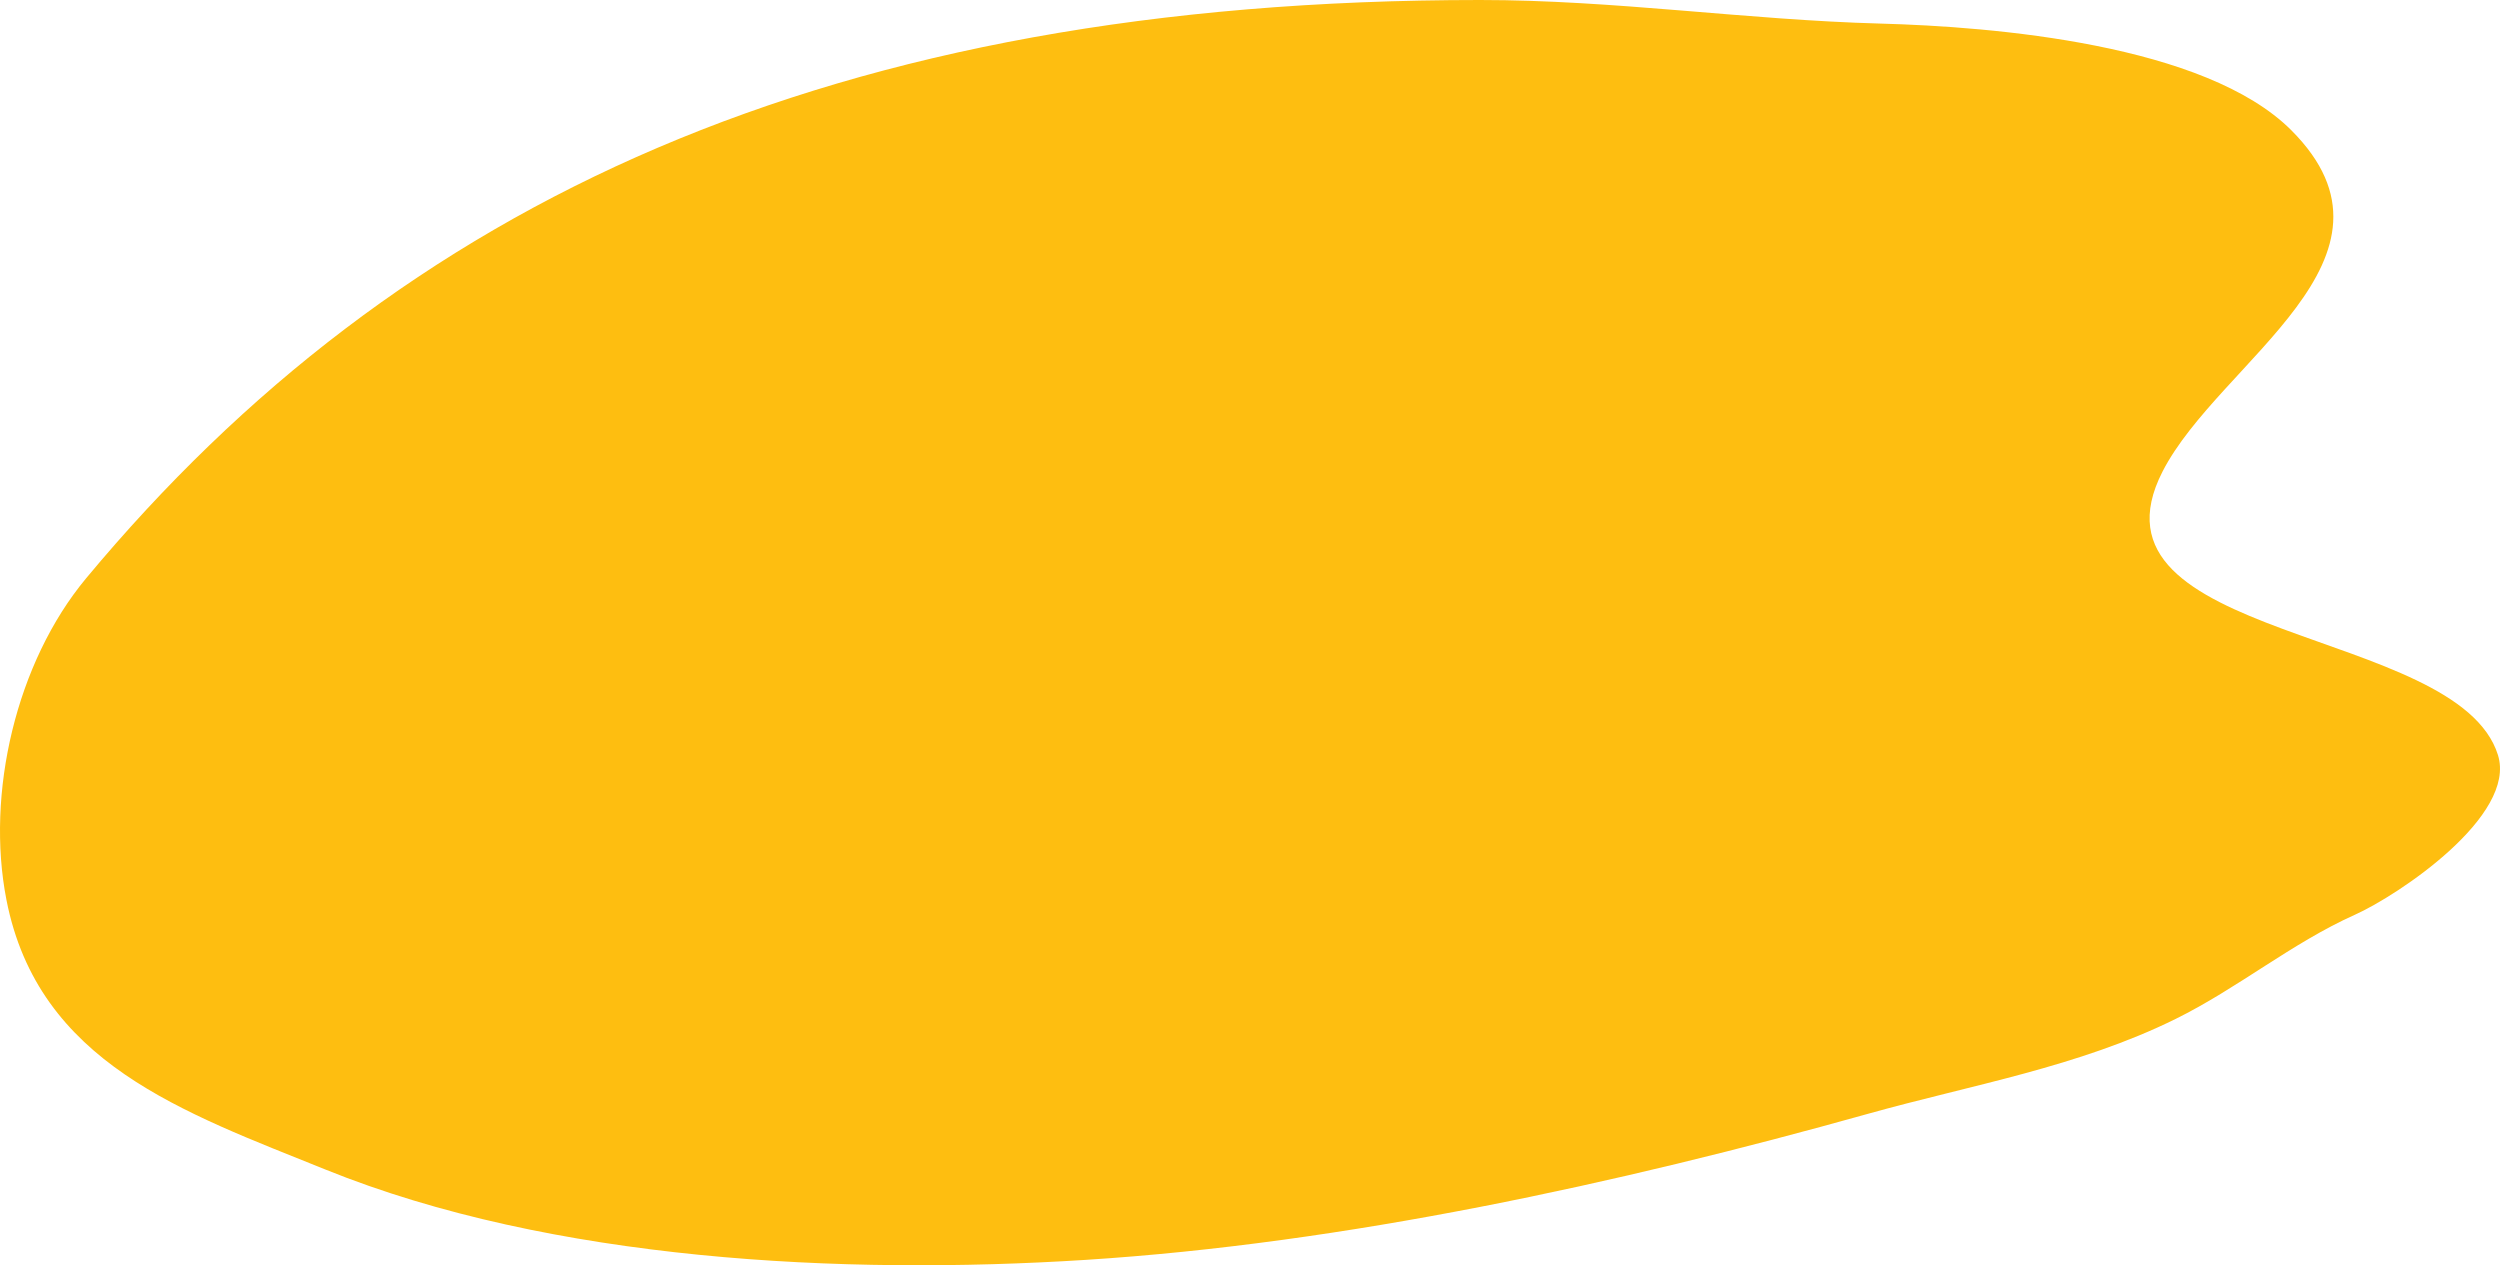 <svg width="573" height="290" viewBox="0 0 573 290" fill="none" xmlns="http://www.w3.org/2000/svg">
<path d="M19.752 132.528C91.658 46.101 190.723 0 339.223 0C370.01 0 400.327 4.575 430.928 5.403C456.943 6.107 505.465 10.12 525.181 29.868C554.499 59.234 508.663 82.704 495.661 108.064C475.593 147.208 563.281 143.401 572.532 173.052C576.88 186.987 549.772 205.159 539.716 209.674C525.249 216.17 512.935 226.489 498.658 233.538C476.331 244.562 451.931 248.626 428.081 255.301C370.884 271.309 308.192 284.989 248.716 288.771C193.231 292.3 126.536 289.059 74.596 268.059C42.124 254.93 8.785 243.665 1.471 206.222C-3.286 181.868 3.676 151.851 19.752 132.528Z" fill="#FEBE10"/>
</svg>

